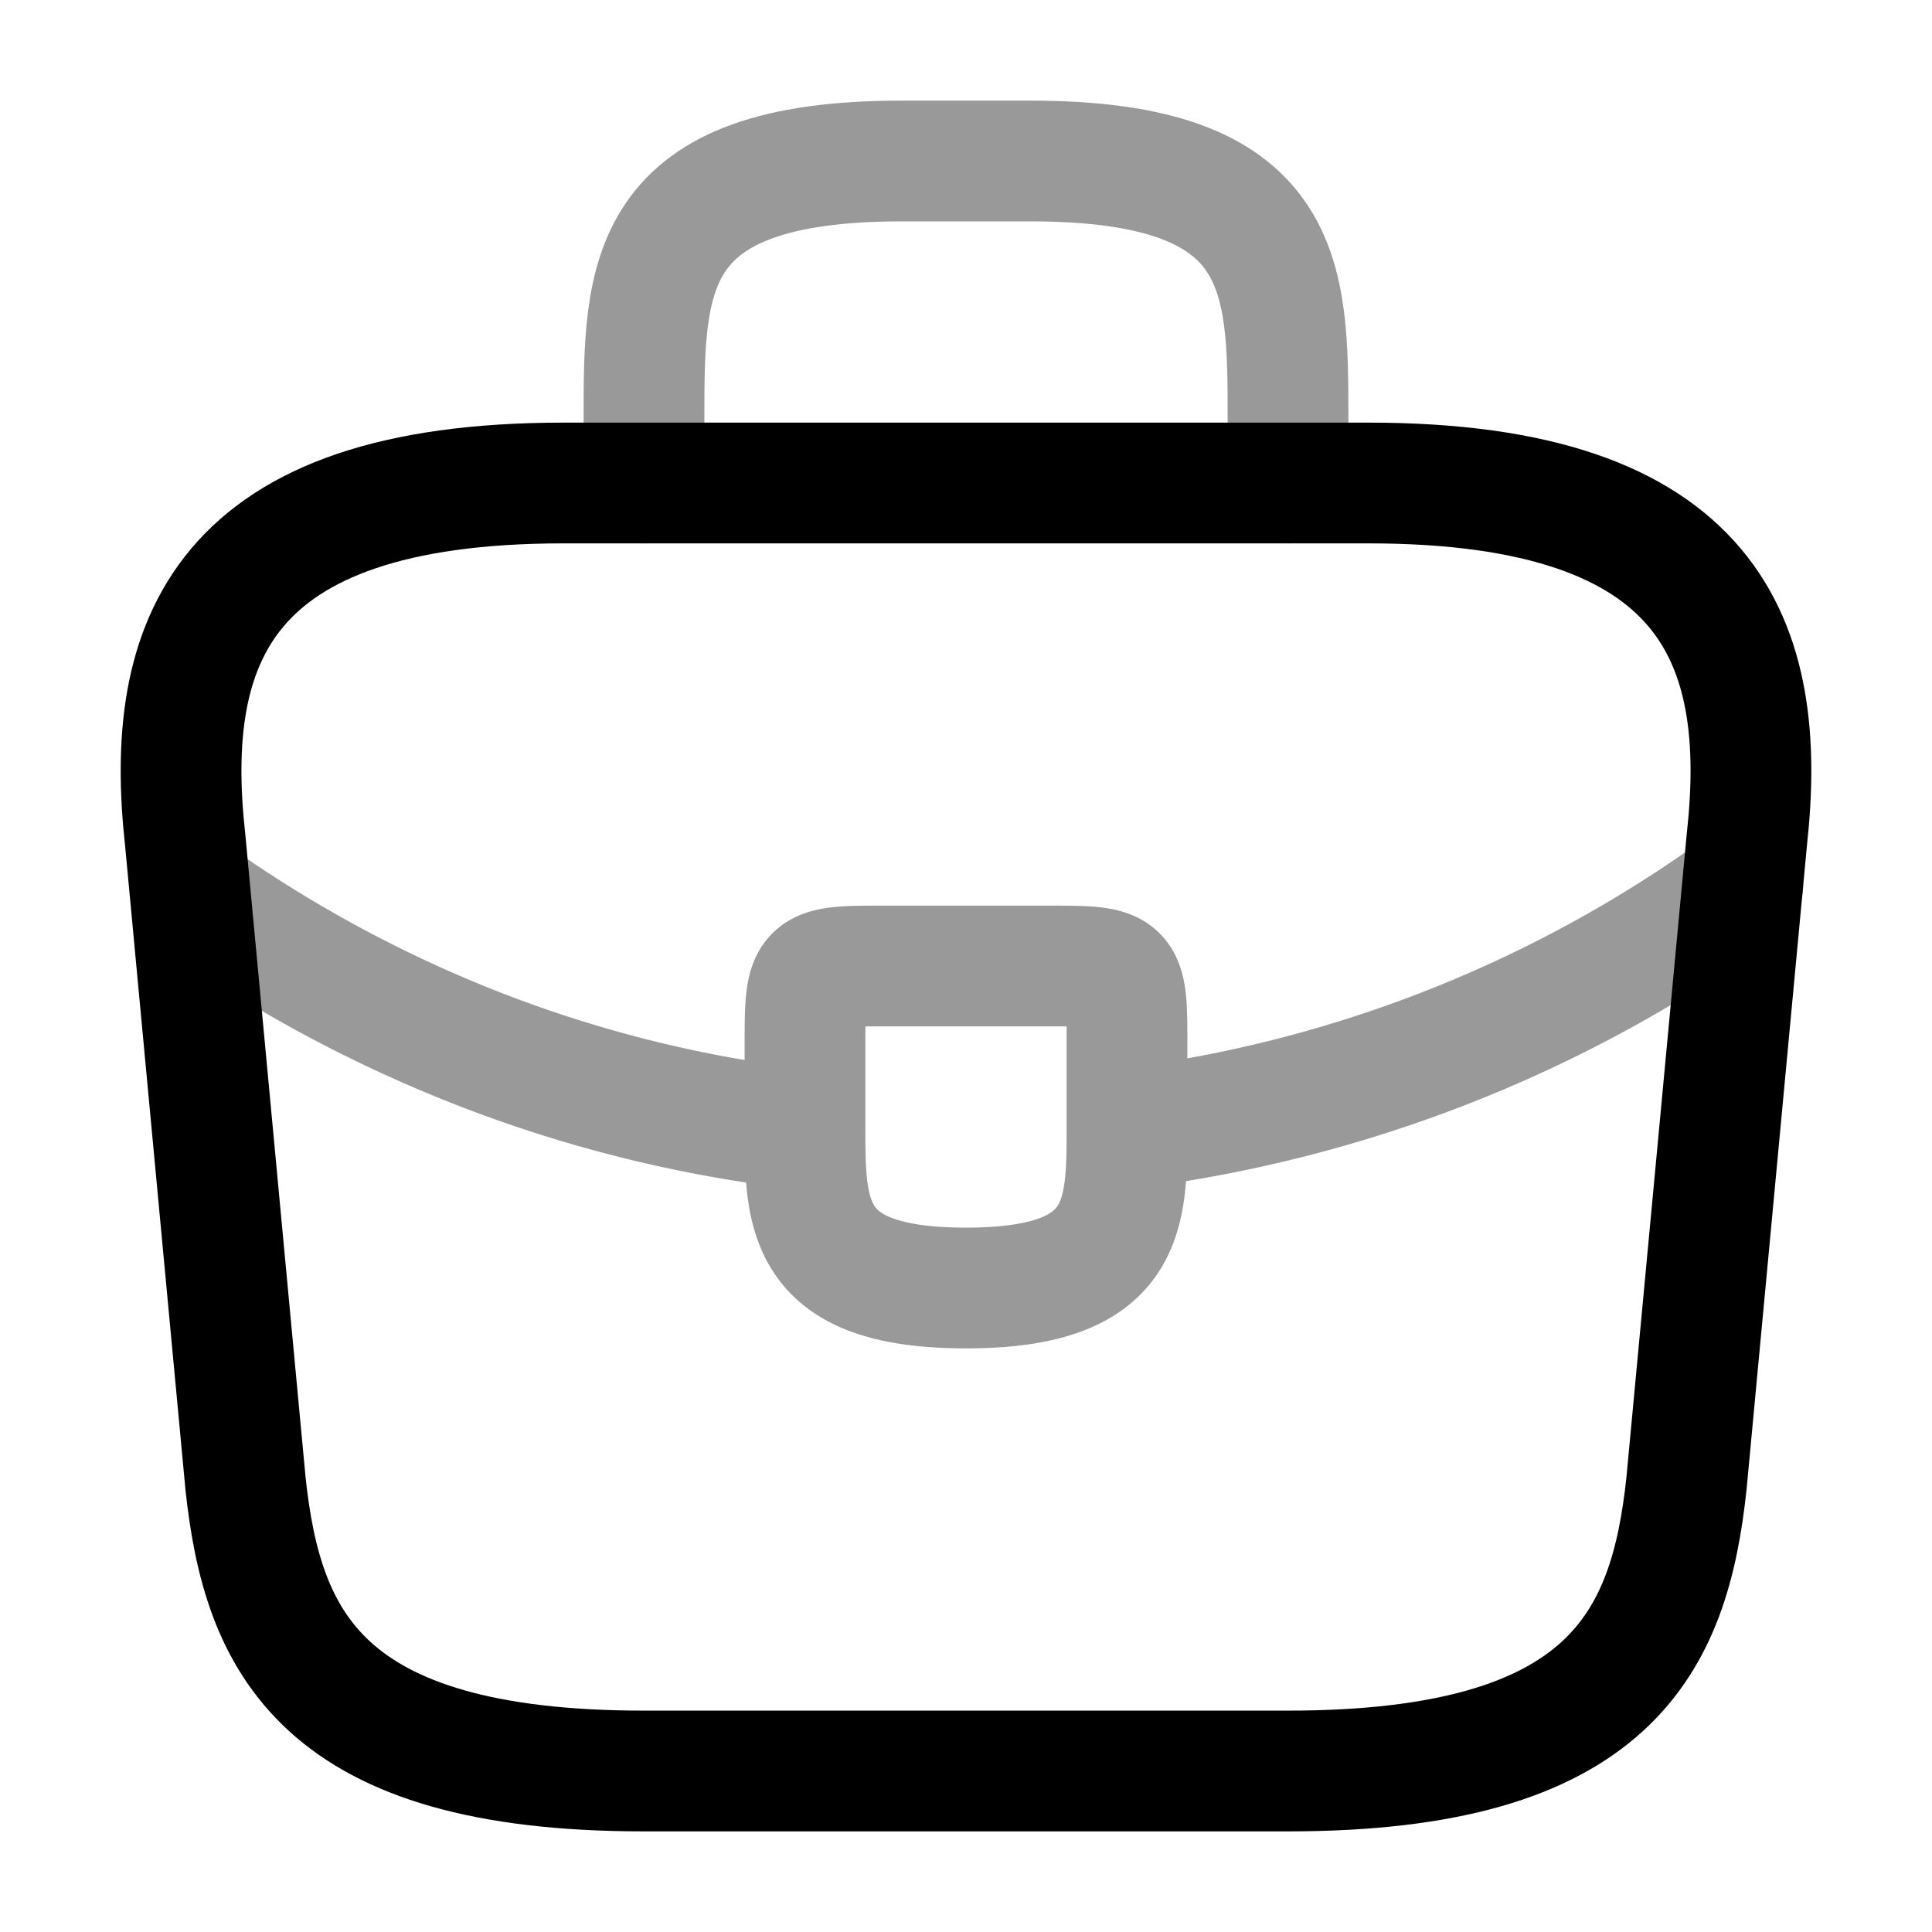 <svg xmlns="http://www.w3.org/2000/svg" fill="none" viewBox="0 0 24 24" stroke="currentColor" aria-hidden="true">
  <path stroke-linecap="round" stroke-linejoin="round" stroke-miterlimit="10" stroke-width="1.5" d="M8 22h8c4.02 0 4.74-1.61 4.95-3.57l.75-8C21.97 7.99 21.27 6 17 6H7c-4.27 0-4.97 1.99-4.7 4.43l.75 8C3.26 20.39 3.98 22 8 22z"/>
  <path stroke-linecap="round" stroke-linejoin="round" stroke-miterlimit="10" stroke-width="1.5" d="M8 6v-.8C8 3.43 8 2 11.2 2h1.6C16 2 16 3.43 16 5.2V6" opacity=".4"/>
  <g stroke-linecap="round" stroke-linejoin="round" stroke-miterlimit="10" stroke-width="1.5" opacity=".4">
    <path d="M14 13v1.02c0 1.09-.01 1.98-2 1.98-1.98 0-2-.88-2-1.97V13c0-1 0-1 1-1h2c1 0 1 0 1 1zM21.65 11A16.484 16.484 0 0114 14.02M2.62 11.27c2.25 1.54 4.79 2.47 7.38 2.76"/>
  </g>
</svg>
